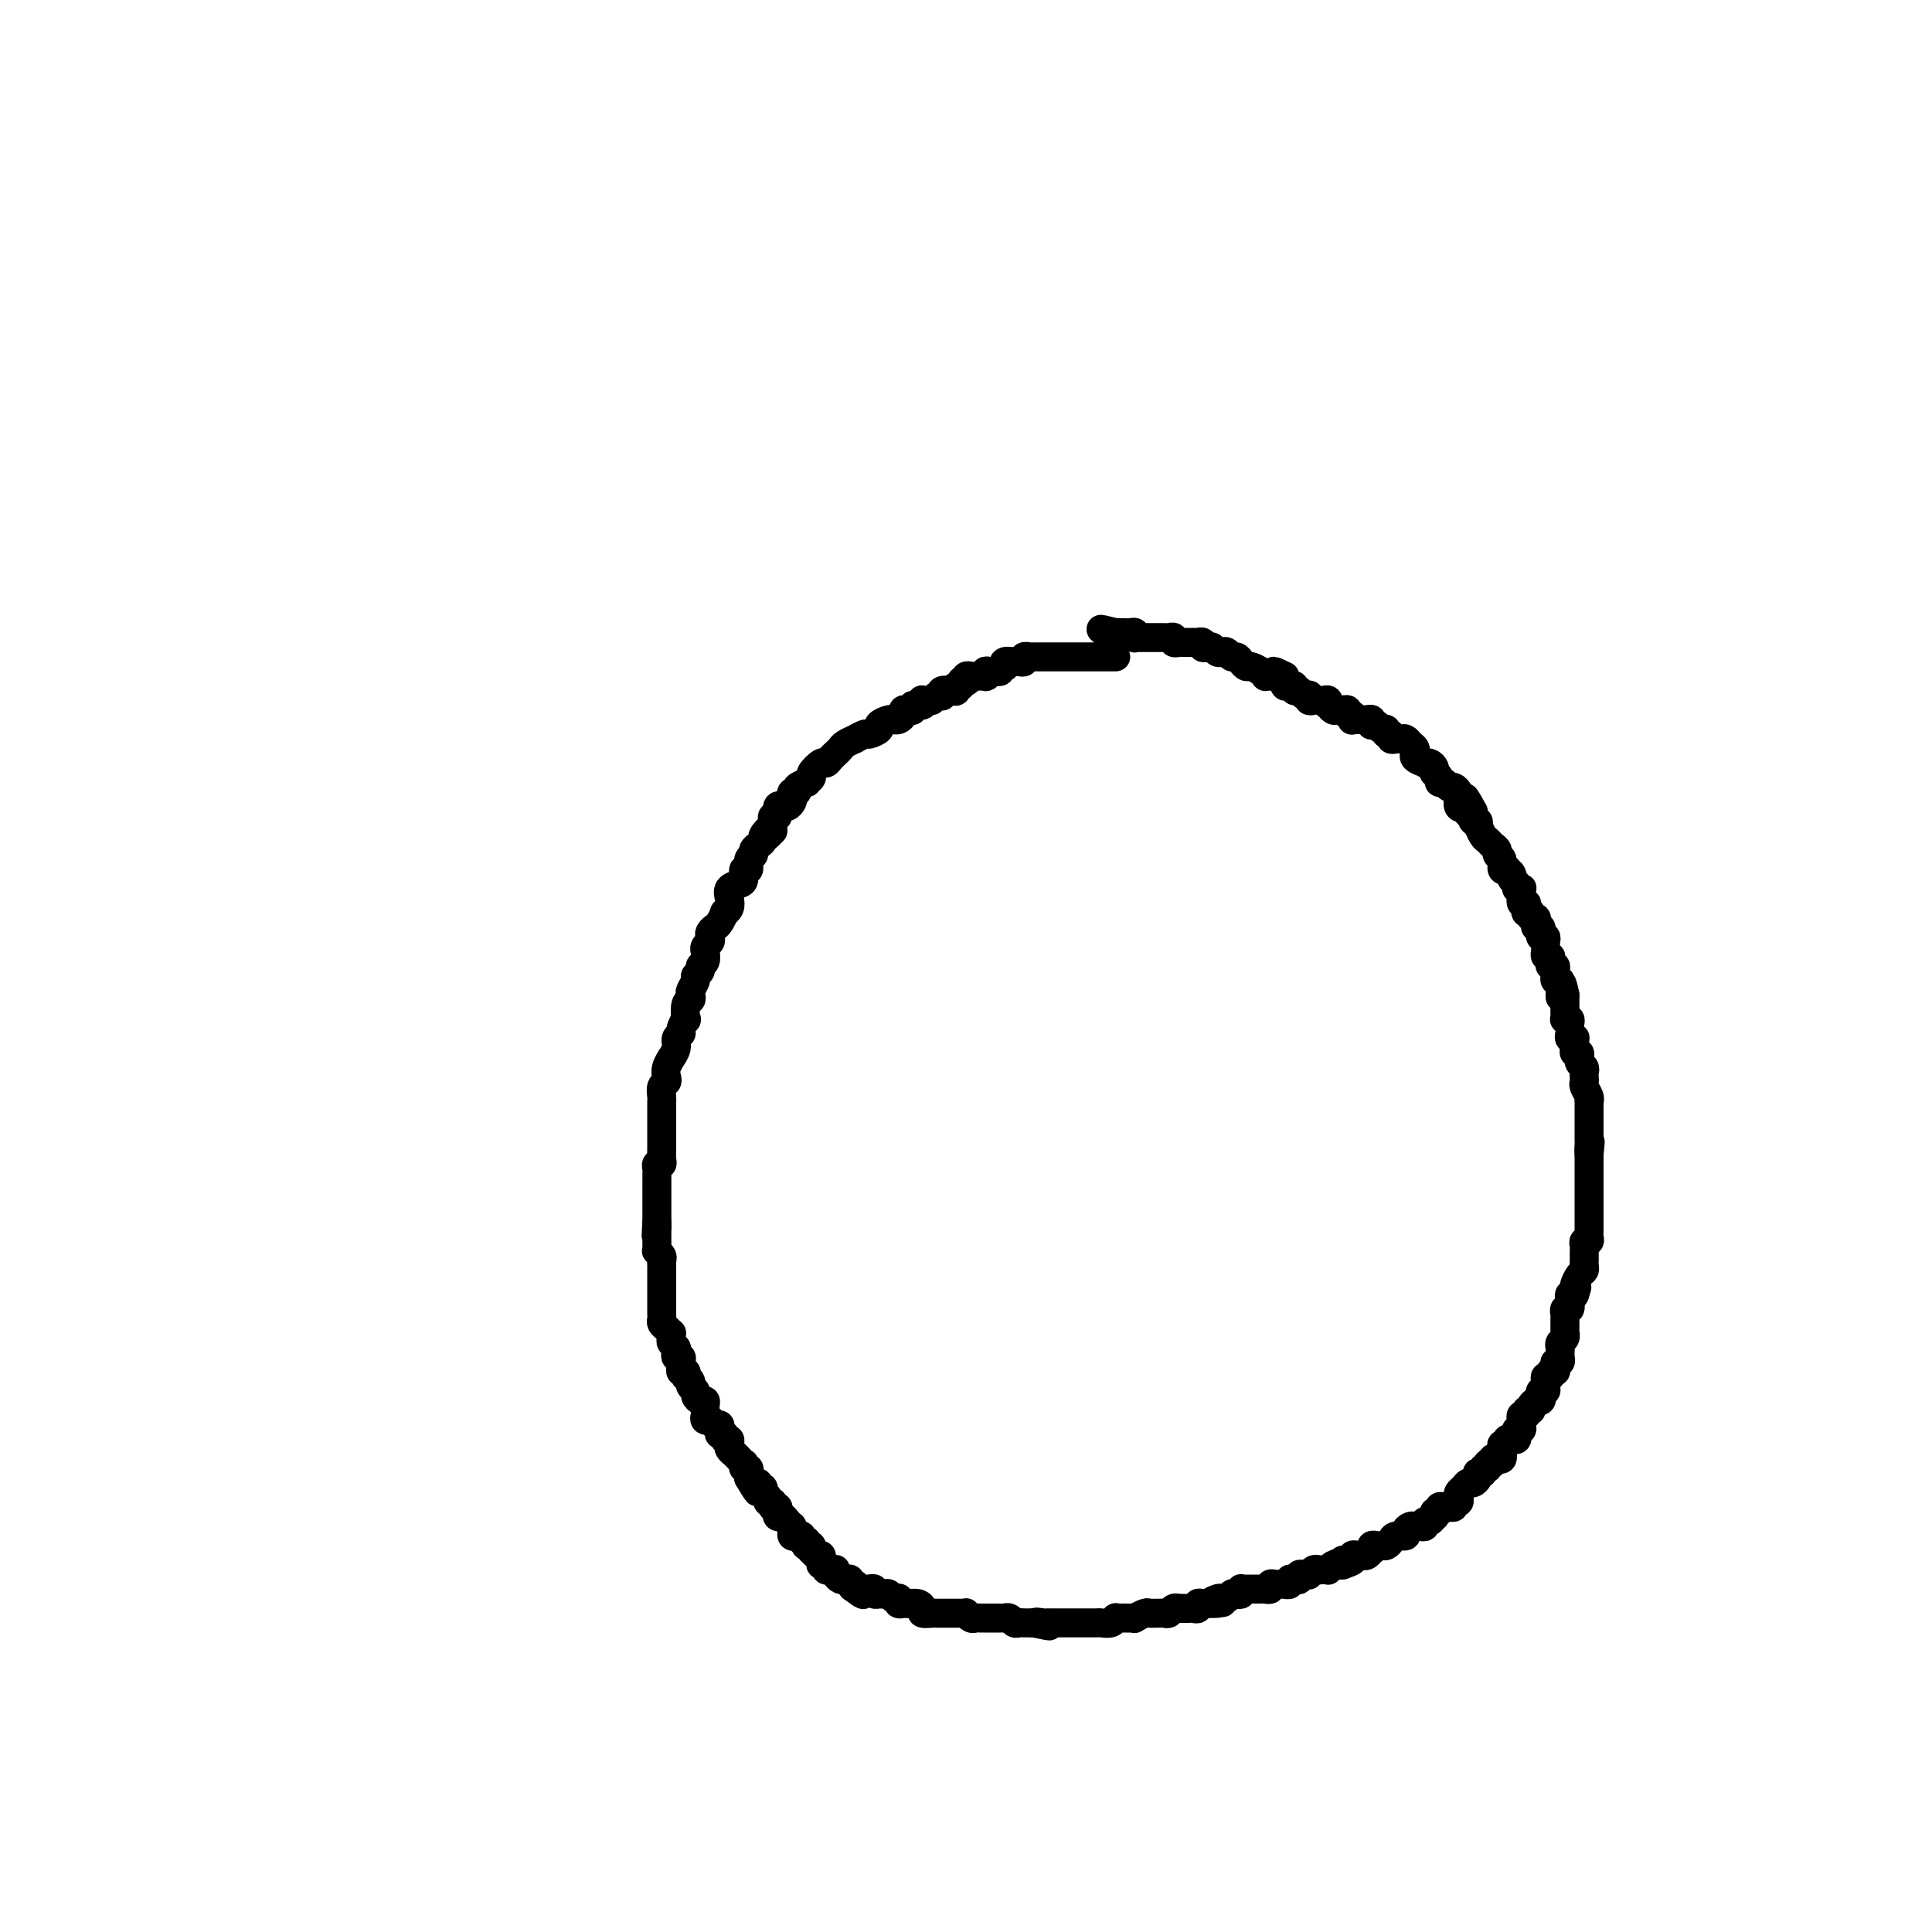 <svg viewBox='0 0 400 400' version='1.1' xmlns='http://www.w3.org/2000/svg' xmlns:xlink='http://www.w3.org/1999/xlink'><g fill='none' stroke='#000000' stroke-width='6' stroke-linecap='round' stroke-linejoin='round'><path d='M231,136c-0.220,0.000 -0.440,0.000 -1,0c-0.560,-0.000 -1.459,-0.000 -2,0c-0.541,0.000 -0.722,0.000 -1,0c-0.278,-0.000 -0.653,-0.000 -1,0c-0.347,0.000 -0.667,0.000 -1,0c-0.333,-0.000 -0.681,-0.000 -1,0c-0.319,0.000 -0.610,0.000 -1,0c-0.390,-0.000 -0.878,-0.000 -1,0c-0.122,0.000 0.122,0.000 0,0c-0.122,-0.000 -0.610,-0.000 -1,0c-0.390,0.000 -0.682,0.000 -1,0c-0.318,-0.000 -0.663,-0.000 -1,0c-0.337,0.000 -0.667,0.000 -1,0c-0.333,-0.000 -0.668,-0.000 -1,0c-0.332,0.000 -0.662,0.000 -1,0c-0.338,-0.000 -0.683,-0.001 -1,0c-0.317,0.001 -0.606,0.004 -1,0c-0.394,-0.004 -0.894,-0.015 -1,0c-0.106,0.015 0.180,0.057 0,0c-0.180,-0.057 -0.826,-0.212 -1,0c-0.174,0.212 0.125,0.793 0,1c-0.125,0.207 -0.674,0.041 -1,0c-0.326,-0.041 -0.430,0.044 -1,0c-0.570,-0.044 -1.606,-0.218 -2,0c-0.394,0.218 -0.144,0.828 0,1c0.144,0.172 0.184,-0.094 0,0c-0.184,0.094 -0.592,0.547 -1,1'/><path d='M207,139c-3.894,0.460 -1.630,0.109 -1,0c0.630,-0.109 -0.373,0.023 -1,0c-0.627,-0.023 -0.876,-0.202 -1,0c-0.124,0.202 -0.123,0.787 0,1c0.123,0.213 0.369,0.056 0,0c-0.369,-0.056 -1.353,-0.011 -2,0c-0.647,0.011 -0.957,-0.011 -1,0c-0.043,0.011 0.181,0.054 0,0c-0.181,-0.054 -0.765,-0.207 -1,0c-0.235,0.207 -0.119,0.772 0,1c0.119,0.228 0.243,0.117 0,0c-0.243,-0.117 -0.851,-0.241 -1,0c-0.149,0.241 0.163,0.848 0,1c-0.163,0.152 -0.800,-0.152 -1,0c-0.200,0.152 0.038,0.759 0,1c-0.038,0.241 -0.353,0.116 -1,0c-0.647,-0.116 -1.626,-0.223 -2,0c-0.374,0.223 -0.141,0.778 0,1c0.141,0.222 0.192,0.112 0,0c-0.192,-0.112 -0.626,-0.227 -1,0c-0.374,0.227 -0.686,0.797 -1,1c-0.314,0.203 -0.628,0.039 -1,0c-0.372,-0.039 -0.803,0.046 -1,0c-0.197,-0.046 -0.161,-0.222 0,0c0.161,0.222 0.445,0.843 0,1c-0.445,0.157 -1.621,-0.151 -2,0c-0.379,0.151 0.039,0.762 0,1c-0.039,0.238 -0.536,0.102 -1,0c-0.464,-0.102 -0.894,-0.171 -1,0c-0.106,0.171 0.114,0.581 0,1c-0.114,0.419 -0.560,0.847 -1,1c-0.440,0.153 -0.872,0.029 -1,0c-0.128,-0.029 0.050,0.035 0,0c-0.050,-0.035 -0.327,-0.168 -1,0c-0.673,0.168 -1.744,0.637 -2,1c-0.256,0.363 0.301,0.618 0,1c-0.301,0.382 -1.460,0.890 -2,1c-0.540,0.110 -0.459,-0.178 -1,0c-0.541,0.178 -1.703,0.821 -2,1c-0.297,0.179 0.271,-0.107 0,0c-0.271,0.107 -1.382,0.607 -2,1c-0.618,0.393 -0.742,0.678 -1,1c-0.258,0.322 -0.651,0.682 -1,1c-0.349,0.318 -0.653,0.596 -1,1c-0.347,0.404 -0.738,0.935 -1,1c-0.262,0.065 -0.394,-0.337 -1,0c-0.606,0.337 -1.687,1.414 -2,2c-0.313,0.586 0.141,0.683 0,1c-0.141,0.317 -0.879,0.855 -1,1c-0.121,0.145 0.374,-0.102 0,0c-0.374,0.102 -1.616,0.552 -2,1c-0.384,0.448 0.091,0.894 0,1c-0.091,0.106 -0.746,-0.130 -1,0c-0.254,0.130 -0.105,0.624 0,1c0.105,0.376 0.168,0.635 0,1c-0.168,0.365 -0.566,0.838 -1,1c-0.434,0.162 -0.905,0.014 -1,0c-0.095,-0.014 0.185,0.105 0,0c-0.185,-0.105 -0.834,-0.436 -1,0c-0.166,0.436 0.152,1.637 0,2c-0.152,0.363 -0.773,-0.114 -1,0c-0.227,0.114 -0.061,0.818 0,1c0.061,0.182 0.016,-0.157 0,0c-0.016,0.157 -0.004,0.812 0,1c0.004,0.188 0.001,-0.089 0,0c-0.001,0.089 -0.001,0.545 0,1'/><path d='M160,172c-2.483,2.737 -1.191,0.579 -1,0c0.191,-0.579 -0.718,0.423 -1,1c-0.282,0.577 0.064,0.731 0,1c-0.064,0.269 -0.538,0.655 -1,1c-0.462,0.345 -0.912,0.651 -1,1c-0.088,0.349 0.187,0.741 0,1c-0.187,0.259 -0.837,0.384 -1,1c-0.163,0.616 0.159,1.722 0,2c-0.159,0.278 -0.799,-0.274 -1,0c-0.201,0.274 0.038,1.372 0,2c-0.038,0.628 -0.354,0.785 -1,1c-0.646,0.215 -1.622,0.486 -2,1c-0.378,0.514 -0.157,1.269 0,2c0.157,0.731 0.249,1.439 0,2c-0.249,0.561 -0.841,0.976 -1,1c-0.159,0.024 0.115,-0.345 0,0c-0.115,0.345 -0.618,1.402 -1,2c-0.382,0.598 -0.642,0.737 -1,1c-0.358,0.263 -0.814,0.648 -1,1c-0.186,0.352 -0.102,0.669 0,1c0.102,0.331 0.223,0.675 0,1c-0.223,0.325 -0.791,0.630 -1,1c-0.209,0.370 -0.060,0.806 0,1c0.060,0.194 0.031,0.146 0,0c-0.031,-0.146 -0.065,-0.390 0,0c0.065,0.390 0.229,1.413 0,2c-0.229,0.587 -0.850,0.739 -1,1c-0.150,0.261 0.170,0.633 0,1c-0.170,0.367 -0.829,0.729 -1,1c-0.171,0.271 0.147,0.451 0,1c-0.147,0.549 -0.758,1.465 -1,2c-0.242,0.535 -0.116,0.688 0,1c0.116,0.312 0.223,0.784 0,1c-0.223,0.216 -0.777,0.176 -1,1c-0.223,0.824 -0.116,2.510 0,3c0.116,0.490 0.243,-0.217 0,0c-0.243,0.217 -0.854,1.358 -1,2c-0.146,0.642 0.172,0.783 0,1c-0.172,0.217 -0.834,0.509 -1,1c-0.166,0.491 0.166,1.182 0,2c-0.166,0.818 -0.828,1.763 -1,2c-0.172,0.237 0.146,-0.236 0,0c-0.146,0.236 -0.757,1.180 -1,2c-0.243,0.820 -0.118,1.515 0,2c0.118,0.485 0.228,0.759 0,1c-0.228,0.241 -0.793,0.448 -1,1c-0.207,0.552 -0.055,1.448 0,2c0.055,0.552 0.015,0.760 0,1c-0.015,0.240 -0.004,0.511 0,1c0.004,0.489 0.001,1.195 0,2c-0.001,0.805 -0.000,1.707 0,2c0.000,0.293 0.000,-0.025 0,0c-0.000,0.025 -0.000,0.391 0,1c0.000,0.609 0.001,1.459 0,2c-0.001,0.541 -0.004,0.771 0,1c0.004,0.229 0.015,0.457 0,1c-0.015,0.543 -0.057,1.402 0,2c0.057,0.598 0.211,0.934 0,1c-0.211,0.066 -0.789,-0.137 -1,0c-0.211,0.137 -0.057,0.615 0,1c0.057,0.385 0.015,0.677 0,1c-0.015,0.323 -0.004,0.678 0,1c0.004,0.322 0.001,0.611 0,1c-0.001,0.389 -0.000,0.877 0,1c0.000,0.123 0.000,-0.121 0,0c-0.000,0.121 -0.000,0.606 0,1c0.000,0.394 0.000,0.696 0,1c-0.000,0.304 -0.000,0.609 0,1c0.000,0.391 0.000,0.868 0,1c-0.000,0.132 -0.000,-0.080 0,0c0.000,0.080 0.000,0.451 0,1c-0.000,0.549 -0.000,1.274 0,2'/><path d='M136,253c-0.309,5.113 -0.083,1.895 0,1c0.083,-0.895 0.022,0.533 0,1c-0.022,0.467 -0.006,-0.029 0,0c0.006,0.029 0.001,0.581 0,1c-0.001,0.419 0.004,0.704 0,1c-0.004,0.296 -0.015,0.604 0,1c0.015,0.396 0.057,0.879 0,1c-0.057,0.121 -0.211,-0.121 0,0c0.211,0.121 0.789,0.606 1,1c0.211,0.394 0.057,0.697 0,1c-0.057,0.303 -0.015,0.606 0,1c0.015,0.394 0.004,0.879 0,1c-0.004,0.121 -0.001,-0.123 0,0c0.001,0.123 0.000,0.611 0,1c-0.000,0.389 -0.000,0.678 0,1c0.000,0.322 0.000,0.678 0,1c-0.000,0.322 -0.000,0.611 0,1c0.000,0.389 0.000,0.878 0,1c-0.000,0.122 -0.000,-0.122 0,0c0.000,0.122 0.000,0.610 0,1c-0.000,0.390 -0.001,0.682 0,1c0.001,0.318 0.003,0.662 0,1c-0.003,0.338 -0.011,0.669 0,1c0.011,0.331 0.041,0.662 0,1c-0.041,0.338 -0.154,0.682 0,1c0.154,0.318 0.576,0.610 1,1c0.424,0.390 0.849,0.878 1,1c0.151,0.122 0.027,-0.122 0,0c-0.027,0.122 0.044,0.611 0,1c-0.044,0.389 -0.204,0.678 0,1c0.204,0.322 0.773,0.678 1,1c0.227,0.322 0.114,0.611 0,1c-0.114,0.389 -0.228,0.879 0,1c0.228,0.121 0.797,-0.126 1,0c0.203,0.126 0.041,0.626 0,1c-0.041,0.374 0.041,0.621 0,1c-0.041,0.379 -0.203,0.889 0,1c0.203,0.111 0.771,-0.178 1,0c0.229,0.178 0.118,0.821 0,1c-0.118,0.179 -0.243,-0.107 0,0c0.243,0.107 0.852,0.607 1,1c0.148,0.393 -0.167,0.679 0,1c0.167,0.321 0.815,0.677 1,1c0.185,0.323 -0.094,0.611 0,1c0.094,0.389 0.561,0.877 1,1c0.439,0.123 0.849,-0.121 1,0c0.151,0.121 0.045,0.607 0,1c-0.045,0.393 -0.027,0.693 0,1c0.027,0.307 0.063,0.622 0,1c-0.063,0.378 -0.223,0.818 0,1c0.223,0.182 0.831,0.104 1,0c0.169,-0.104 -0.099,-0.234 0,0c0.099,0.234 0.567,0.832 1,1c0.433,0.168 0.833,-0.095 1,0c0.167,0.095 0.101,0.546 0,1c-0.101,0.454 -0.237,0.909 0,1c0.237,0.091 0.847,-0.183 1,0c0.153,0.183 -0.152,0.823 0,1c0.152,0.177 0.762,-0.107 1,0c0.238,0.107 0.106,0.607 0,1c-0.106,0.393 -0.186,0.679 0,1c0.186,0.321 0.637,0.679 1,1c0.363,0.321 0.637,0.607 1,1c0.363,0.393 0.815,0.893 1,1c0.185,0.107 0.102,-0.178 0,0c-0.102,0.178 -0.223,0.821 0,1c0.223,0.179 0.791,-0.106 1,0c0.209,0.106 0.060,0.602 0,1c-0.060,0.398 -0.030,0.699 0,1'/><path d='M155,306c3.029,5.172 1.600,2.103 1,1c-0.600,-1.103 -0.372,-0.240 0,0c0.372,0.240 0.888,-0.143 1,0c0.112,0.143 -0.181,0.813 0,1c0.181,0.187 0.837,-0.109 1,0c0.163,0.109 -0.167,0.621 0,1c0.167,0.379 0.830,0.623 1,1c0.170,0.377 -0.151,0.886 0,1c0.151,0.114 0.776,-0.166 1,0c0.224,0.166 0.046,0.779 0,1c-0.046,0.221 0.039,0.049 0,0c-0.039,-0.049 -0.204,0.025 0,0c0.204,-0.025 0.775,-0.147 1,0c0.225,0.147 0.102,0.565 0,1c-0.102,0.435 -0.185,0.887 0,1c0.185,0.113 0.638,-0.114 1,0c0.362,0.114 0.633,0.569 1,1c0.367,0.431 0.830,0.837 1,1c0.170,0.163 0.048,0.082 0,0c-0.048,-0.082 -0.023,-0.167 0,0c0.023,0.167 0.044,0.585 0,1c-0.044,0.415 -0.152,0.828 0,1c0.152,0.172 0.563,0.102 1,0c0.437,-0.102 0.901,-0.237 1,0c0.099,0.237 -0.166,0.847 0,1c0.166,0.153 0.763,-0.151 1,0c0.237,0.151 0.115,0.757 0,1c-0.115,0.243 -0.224,0.122 0,0c0.224,-0.122 0.782,-0.244 1,0c0.218,0.244 0.097,0.853 0,1c-0.097,0.147 -0.171,-0.167 0,0c0.171,0.167 0.586,0.814 1,1c0.414,0.186 0.828,-0.090 1,0c0.172,0.090 0.101,0.546 0,1c-0.101,0.454 -0.234,0.906 0,1c0.234,0.094 0.833,-0.171 1,0c0.167,0.171 -0.099,0.777 0,1c0.099,0.223 0.562,0.063 1,0c0.438,-0.063 0.853,-0.027 1,0c0.147,0.027 0.028,0.046 0,0c-0.028,-0.046 0.035,-0.157 0,0c-0.035,0.157 -0.168,0.582 0,1c0.168,0.418 0.636,0.830 1,1c0.364,0.170 0.623,0.097 1,0c0.377,-0.097 0.871,-0.218 1,0c0.129,0.218 -0.106,0.777 0,1c0.106,0.223 0.553,0.112 1,0'/><path d='M177,328c3.417,3.630 0.958,1.705 0,1c-0.958,-0.705 -0.415,-0.189 0,0c0.415,0.189 0.704,0.050 1,0c0.296,-0.050 0.600,-0.009 1,0c0.400,0.009 0.896,-0.012 1,0c0.104,0.012 -0.183,0.056 0,0c0.183,-0.056 0.837,-0.211 1,0c0.163,0.211 -0.163,0.788 0,1c0.163,0.212 0.817,0.061 1,0c0.183,-0.061 -0.105,-0.030 0,0c0.105,0.030 0.603,0.060 1,0c0.397,-0.060 0.694,-0.208 1,0c0.306,0.208 0.621,0.774 1,1c0.379,0.226 0.822,0.113 1,0c0.178,-0.113 0.093,-0.227 0,0c-0.093,0.227 -0.192,0.796 0,1c0.192,0.204 0.677,0.044 1,0c0.323,-0.044 0.486,0.027 1,0c0.514,-0.027 1.381,-0.151 2,0c0.619,0.151 0.992,0.576 1,1c0.008,0.424 -0.349,0.846 0,1c0.349,0.154 1.403,0.041 2,0c0.597,-0.041 0.737,-0.011 1,0c0.263,0.011 0.647,0.003 1,0c0.353,-0.003 0.673,-0.001 1,0c0.327,0.001 0.661,-0.001 1,0c0.339,0.001 0.682,0.004 1,0c0.318,-0.004 0.610,-0.015 1,0c0.390,0.015 0.878,0.057 1,0c0.122,-0.057 -0.121,-0.211 0,0c0.121,0.211 0.606,0.789 1,1c0.394,0.211 0.697,0.057 1,0c0.303,-0.057 0.606,-0.015 1,0c0.394,0.015 0.879,0.004 1,0c0.121,-0.004 -0.121,-0.001 0,0c0.121,0.001 0.606,0.001 1,0c0.394,-0.001 0.697,-0.001 1,0c0.303,0.001 0.606,0.004 1,0c0.394,-0.004 0.879,-0.015 1,0c0.121,0.015 -0.123,0.057 0,0c0.123,-0.057 0.611,-0.211 1,0c0.389,0.211 0.678,0.789 1,1c0.322,0.211 0.677,0.057 1,0c0.323,-0.057 0.612,-0.015 1,0c0.388,0.015 0.874,0.004 1,0c0.126,-0.004 -0.107,-0.001 0,0c0.107,0.001 0.553,0.001 1,0'/><path d='M214,336c5.907,1.238 2.173,0.332 1,0c-1.173,-0.332 0.214,-0.089 1,0c0.786,0.089 0.970,0.024 1,0c0.030,-0.024 -0.093,-0.006 0,0c0.093,0.006 0.402,0.002 1,0c0.598,-0.002 1.484,-0.000 2,0c0.516,0.000 0.663,0.000 1,0c0.337,-0.000 0.863,-0.000 1,0c0.137,0.000 -0.117,0.000 0,0c0.117,-0.000 0.605,-0.000 1,0c0.395,0.000 0.698,0.000 1,0c0.302,-0.000 0.605,-0.000 1,0c0.395,0.000 0.883,0.001 1,0c0.117,-0.001 -0.136,-0.004 0,0c0.136,0.004 0.663,0.015 1,0c0.337,-0.015 0.486,-0.057 1,0c0.514,0.057 1.395,0.211 2,0c0.605,-0.211 0.935,-0.789 1,-1c0.065,-0.211 -0.136,-0.057 0,0c0.136,0.057 0.609,0.016 1,0c0.391,-0.016 0.700,-0.008 1,0c0.300,0.008 0.591,0.016 1,0c0.409,-0.016 0.936,-0.057 1,0c0.064,0.057 -0.334,0.211 0,0c0.334,-0.211 1.399,-0.789 2,-1c0.601,-0.211 0.739,-0.056 1,0c0.261,0.056 0.647,0.011 1,0c0.353,-0.011 0.673,0.011 1,0c0.327,-0.011 0.661,-0.056 1,0c0.339,0.056 0.682,0.211 1,0c0.318,-0.211 0.610,-0.789 1,-1c0.390,-0.211 0.878,-0.057 1,0c0.122,0.057 -0.121,0.016 0,0c0.121,-0.016 0.606,-0.008 1,0c0.394,0.008 0.697,0.016 1,0c0.303,-0.016 0.606,-0.057 1,0c0.394,0.057 0.879,0.211 1,0c0.121,-0.211 -0.121,-0.788 0,-1c0.121,-0.212 0.606,-0.061 1,0c0.394,0.061 0.697,0.030 1,0'/><path d='M250,332c5.752,-0.558 2.133,0.048 1,0c-1.133,-0.048 0.221,-0.749 1,-1c0.779,-0.251 0.982,-0.054 1,0c0.018,0.054 -0.149,-0.037 0,0c0.149,0.037 0.615,0.202 1,0c0.385,-0.202 0.691,-0.772 1,-1c0.309,-0.228 0.622,-0.114 1,0c0.378,0.114 0.822,0.227 1,0c0.178,-0.227 0.089,-0.793 0,-1c-0.089,-0.207 -0.179,-0.056 0,0c0.179,0.056 0.626,0.015 1,0c0.374,-0.015 0.673,-0.004 1,0c0.327,0.004 0.680,0.002 1,0c0.320,-0.002 0.607,-0.004 1,0c0.393,0.004 0.893,0.015 1,0c0.107,-0.015 -0.179,-0.057 0,0c0.179,0.057 0.823,0.211 1,0c0.177,-0.211 -0.111,-0.789 0,-1c0.111,-0.211 0.622,-0.056 1,0c0.378,0.056 0.622,0.011 1,0c0.378,-0.011 0.889,0.011 1,0c0.111,-0.011 -0.176,-0.054 0,0c0.176,0.054 0.817,0.207 1,0c0.183,-0.207 -0.092,-0.773 0,-1c0.092,-0.227 0.550,-0.114 1,0c0.450,0.114 0.890,0.228 1,0c0.110,-0.228 -0.111,-0.797 0,-1c0.111,-0.203 0.555,-0.040 1,0c0.445,0.040 0.893,-0.042 1,0c0.107,0.042 -0.125,0.207 0,0c0.125,-0.207 0.607,-0.787 1,-1c0.393,-0.213 0.697,-0.061 1,0c0.303,0.061 0.606,0.030 1,0c0.394,-0.030 0.879,-0.061 1,0c0.121,0.061 -0.122,0.212 0,0c0.122,-0.212 0.610,-0.788 1,-1c0.390,-0.212 0.683,-0.061 1,0c0.317,0.061 0.659,0.030 1,0'/><path d='M278,324c4.287,-1.465 1.004,-1.128 0,-1c-1.004,0.128 0.270,0.049 1,0c0.730,-0.049 0.917,-0.066 1,0c0.083,0.066 0.064,0.215 0,0c-0.064,-0.215 -0.171,-0.794 0,-1c0.171,-0.206 0.620,-0.040 1,0c0.380,0.040 0.689,-0.046 1,0c0.311,0.046 0.622,0.223 1,0c0.378,-0.223 0.822,-0.844 1,-1c0.178,-0.156 0.089,0.155 0,0c-0.089,-0.155 -0.178,-0.776 0,-1c0.178,-0.224 0.624,-0.050 1,0c0.376,0.050 0.683,-0.024 1,0c0.317,0.024 0.645,0.147 1,0c0.355,-0.147 0.739,-0.565 1,-1c0.261,-0.435 0.400,-0.887 1,-1c0.600,-0.113 1.663,0.113 2,0c0.337,-0.113 -0.051,-0.567 0,-1c0.051,-0.433 0.539,-0.847 1,-1c0.461,-0.153 0.893,-0.045 1,0c0.107,0.045 -0.112,0.027 0,0c0.112,-0.027 0.556,-0.064 1,0c0.444,0.064 0.890,0.228 1,0c0.110,-0.228 -0.115,-0.850 0,-1c0.115,-0.150 0.571,0.171 1,0c0.429,-0.171 0.832,-0.834 1,-1c0.168,-0.166 0.101,0.166 0,0c-0.101,-0.166 -0.234,-0.829 0,-1c0.234,-0.171 0.837,0.151 1,0c0.163,-0.151 -0.115,-0.777 0,-1c0.115,-0.223 0.623,-0.045 1,0c0.377,0.045 0.623,-0.043 1,0c0.377,0.043 0.885,0.219 1,0c0.115,-0.219 -0.162,-0.832 0,-1c0.162,-0.168 0.764,0.109 1,0c0.236,-0.109 0.104,-0.603 0,-1c-0.104,-0.397 -0.182,-0.698 0,-1c0.182,-0.302 0.623,-0.607 1,-1c0.377,-0.393 0.688,-0.876 1,-1c0.312,-0.124 0.623,0.112 1,0c0.377,-0.112 0.818,-0.570 1,-1c0.182,-0.430 0.105,-0.832 0,-1c-0.105,-0.168 -0.238,-0.101 0,0c0.238,0.101 0.848,0.237 1,0c0.152,-0.237 -0.155,-0.847 0,-1c0.155,-0.153 0.773,0.151 1,0c0.227,-0.151 0.065,-0.757 0,-1c-0.065,-0.243 -0.032,-0.121 0,0'/><path d='M308,303c1.321,-1.333 1.125,-0.165 1,0c-0.125,0.165 -0.177,-0.673 0,-1c0.177,-0.327 0.584,-0.143 1,0c0.416,0.143 0.843,0.244 1,0c0.157,-0.244 0.046,-0.835 0,-1c-0.046,-0.165 -0.027,0.096 0,0c0.027,-0.096 0.063,-0.548 0,-1c-0.063,-0.452 -0.223,-0.905 0,-1c0.223,-0.095 0.831,0.168 1,0c0.169,-0.168 -0.099,-0.767 0,-1c0.099,-0.233 0.566,-0.100 1,0c0.434,0.100 0.834,0.168 1,0c0.166,-0.168 0.097,-0.571 0,-1c-0.097,-0.429 -0.222,-0.884 0,-1c0.222,-0.116 0.790,0.109 1,0c0.210,-0.109 0.060,-0.550 0,-1c-0.060,-0.450 -0.031,-0.909 0,-1c0.031,-0.091 0.065,0.187 0,0c-0.065,-0.187 -0.229,-0.837 0,-1c0.229,-0.163 0.850,0.163 1,0c0.150,-0.163 -0.171,-0.814 0,-1c0.171,-0.186 0.834,0.095 1,0c0.166,-0.095 -0.166,-0.564 0,-1c0.166,-0.436 0.828,-0.839 1,-1c0.172,-0.161 -0.146,-0.081 0,0c0.146,0.081 0.757,0.162 1,0c0.243,-0.162 0.118,-0.568 0,-1c-0.118,-0.432 -0.229,-0.890 0,-1c0.229,-0.110 0.797,0.129 1,0c0.203,-0.129 0.039,-0.627 0,-1c-0.039,-0.373 0.046,-0.621 0,-1c-0.046,-0.379 -0.222,-0.889 0,-1c0.222,-0.111 0.843,0.176 1,0c0.157,-0.176 -0.150,-0.817 0,-1c0.150,-0.183 0.758,0.090 1,0c0.242,-0.090 0.117,-0.545 0,-1c-0.117,-0.455 -0.228,-0.909 0,-1c0.228,-0.091 0.793,0.183 1,0c0.207,-0.183 0.054,-0.823 0,-1c-0.054,-0.177 -0.011,0.107 0,0c0.011,-0.107 -0.011,-0.607 0,-1c0.011,-0.393 0.056,-0.679 0,-1c-0.056,-0.321 -0.211,-0.679 0,-1c0.211,-0.321 0.789,-0.607 1,-1c0.211,-0.393 0.057,-0.893 0,-1c-0.057,-0.107 -0.015,0.179 0,0c0.015,-0.179 0.004,-0.823 0,-1c-0.004,-0.177 -0.001,0.111 0,0c0.001,-0.111 -0.001,-0.623 0,-1c0.001,-0.377 0.004,-0.621 0,-1c-0.004,-0.379 -0.015,-0.893 0,-1c0.015,-0.107 0.056,0.192 0,0c-0.056,-0.192 -0.208,-0.875 0,-1c0.208,-0.125 0.777,0.307 1,0c0.223,-0.307 0.098,-1.352 0,-2c-0.098,-0.648 -0.171,-0.899 0,-1c0.171,-0.101 0.585,-0.050 1,0'/><path d='M326,268c0.925,-3.042 0.238,-0.646 0,0c-0.238,0.646 -0.025,-0.457 0,-1c0.025,-0.543 -0.137,-0.527 0,-1c0.137,-0.473 0.573,-1.436 1,-2c0.427,-0.564 0.847,-0.729 1,-1c0.153,-0.271 0.041,-0.646 0,-1c-0.041,-0.354 -0.011,-0.686 0,-1c0.011,-0.314 0.002,-0.610 0,-1c-0.002,-0.390 0.003,-0.874 0,-1c-0.003,-0.126 -0.015,0.107 0,0c0.015,-0.107 0.057,-0.554 0,-1c-0.057,-0.446 -0.211,-0.889 0,-1c0.211,-0.111 0.789,0.112 1,0c0.211,-0.112 0.057,-0.559 0,-1c-0.057,-0.441 -0.015,-0.877 0,-1c0.015,-0.123 0.004,0.068 0,0c-0.004,-0.068 -0.001,-0.396 0,-1c0.001,-0.604 0.000,-1.485 0,-2c-0.000,-0.515 -0.000,-0.663 0,-1c0.000,-0.337 0.000,-0.864 0,-1c-0.000,-0.136 -0.000,0.117 0,0c0.000,-0.117 0.000,-0.605 0,-1c-0.000,-0.395 -0.000,-0.697 0,-1c0.000,-0.303 0.000,-0.606 0,-1c-0.000,-0.394 -0.000,-0.879 0,-1c0.000,-0.121 0.000,0.123 0,0c-0.000,-0.123 -0.000,-0.611 0,-1c0.000,-0.389 0.000,-0.678 0,-1c-0.000,-0.322 -0.000,-0.678 0,-1c0.000,-0.322 0.000,-0.611 0,-1c-0.000,-0.389 -0.000,-0.877 0,-1c0.000,-0.123 0.000,0.121 0,0c-0.000,-0.121 -0.000,-0.606 0,-1c0.000,-0.394 0.000,-0.697 0,-1'/><path d='M329,239c0.464,-4.649 0.124,-1.770 0,-1c-0.124,0.770 -0.033,-0.567 0,-1c0.033,-0.433 0.009,0.038 0,0c-0.009,-0.038 -0.002,-0.584 0,-1c0.002,-0.416 0.001,-0.703 0,-1c-0.001,-0.297 -0.000,-0.604 0,-1c0.000,-0.396 0.000,-0.880 0,-1c-0.000,-0.120 -0.000,0.123 0,0c0.000,-0.123 0.000,-0.611 0,-1c-0.000,-0.389 -0.000,-0.678 0,-1c0.000,-0.322 0.001,-0.677 0,-1c-0.001,-0.323 -0.004,-0.615 0,-1c0.004,-0.385 0.015,-0.863 0,-1c-0.015,-0.137 -0.057,0.065 0,0c0.057,-0.065 0.211,-0.399 0,-1c-0.211,-0.601 -0.788,-1.471 -1,-2c-0.212,-0.529 -0.061,-0.719 0,-1c0.061,-0.281 0.030,-0.654 0,-1c-0.030,-0.346 -0.061,-0.666 0,-1c0.061,-0.334 0.214,-0.682 0,-1c-0.214,-0.318 -0.793,-0.606 -1,-1c-0.207,-0.394 -0.041,-0.893 0,-1c0.041,-0.107 -0.041,0.179 0,0c0.041,-0.179 0.207,-0.822 0,-1c-0.207,-0.178 -0.786,0.110 -1,0c-0.214,-0.110 -0.061,-0.617 0,-1c0.061,-0.383 0.030,-0.641 0,-1c-0.030,-0.359 -0.061,-0.817 0,-1c0.061,-0.183 0.212,-0.090 0,0c-0.212,0.090 -0.788,0.178 -1,0c-0.212,-0.178 -0.061,-0.622 0,-1c0.061,-0.378 0.030,-0.689 0,-1c-0.030,-0.311 -0.061,-0.622 0,-1c0.061,-0.378 0.212,-0.822 0,-1c-0.212,-0.178 -0.789,-0.089 -1,0c-0.211,0.089 -0.057,0.179 0,0c0.057,-0.179 0.015,-0.625 0,-1c-0.015,-0.375 -0.004,-0.678 0,-1c0.004,-0.322 0.001,-0.664 0,-1c-0.001,-0.336 -0.000,-0.668 0,-1c0.000,-0.332 0.000,-0.666 0,-1'/><path d='M324,206c-1.001,-5.056 -1.004,-1.196 -1,0c0.004,1.196 0.015,-0.272 0,-1c-0.015,-0.728 -0.057,-0.716 0,-1c0.057,-0.284 0.211,-0.863 0,-1c-0.211,-0.137 -0.788,0.170 -1,0c-0.212,-0.170 -0.061,-0.815 0,-1c0.061,-0.185 0.030,0.091 0,0c-0.030,-0.091 -0.060,-0.550 0,-1c0.060,-0.450 0.208,-0.890 0,-1c-0.208,-0.110 -0.774,0.110 -1,0c-0.226,-0.110 -0.113,-0.551 0,-1c0.113,-0.449 0.227,-0.908 0,-1c-0.227,-0.092 -0.793,0.183 -1,0c-0.207,-0.183 -0.054,-0.824 0,-1c0.054,-0.176 0.011,0.111 0,0c-0.011,-0.111 0.011,-0.622 0,-1c-0.011,-0.378 -0.056,-0.622 0,-1c0.056,-0.378 0.212,-0.890 0,-1c-0.212,-0.110 -0.793,0.181 -1,0c-0.207,-0.181 -0.042,-0.836 0,-1c0.042,-0.164 -0.040,0.162 0,0c0.040,-0.162 0.203,-0.813 0,-1c-0.203,-0.187 -0.771,0.090 -1,0c-0.229,-0.090 -0.118,-0.545 0,-1c0.118,-0.455 0.241,-0.909 0,-1c-0.241,-0.091 -0.848,0.182 -1,0c-0.152,-0.182 0.152,-0.817 0,-1c-0.152,-0.183 -0.759,0.087 -1,0c-0.241,-0.087 -0.117,-0.530 0,-1c0.117,-0.470 0.227,-0.967 0,-1c-0.227,-0.033 -0.792,0.397 -1,0c-0.208,-0.397 -0.060,-1.622 0,-2c0.060,-0.378 0.031,0.092 0,0c-0.031,-0.092 -0.065,-0.746 0,-1c0.065,-0.254 0.229,-0.109 0,0c-0.229,0.109 -0.850,0.183 -1,0c-0.150,-0.183 0.171,-0.624 0,-1c-0.171,-0.376 -0.835,-0.687 -1,-1c-0.165,-0.313 0.167,-0.626 0,-1c-0.167,-0.374 -0.833,-0.807 -1,-1c-0.167,-0.193 0.166,-0.146 0,0c-0.166,0.146 -0.832,0.390 -1,0c-0.168,-0.390 0.162,-1.414 0,-2c-0.162,-0.586 -0.817,-0.733 -1,-1c-0.183,-0.267 0.105,-0.654 0,-1c-0.105,-0.346 -0.603,-0.652 -1,-1c-0.397,-0.348 -0.694,-0.738 -1,-1c-0.306,-0.262 -0.622,-0.395 -1,-1c-0.378,-0.605 -0.819,-1.682 -1,-2c-0.181,-0.318 -0.101,0.122 0,0c0.101,-0.122 0.223,-0.806 0,-1c-0.223,-0.194 -0.791,0.102 -1,0c-0.209,-0.102 -0.060,-0.600 0,-1c0.060,-0.400 0.030,-0.700 0,-1'/><path d='M305,168c-3.101,-5.820 -1.353,-1.370 -1,0c0.353,1.370 -0.689,-0.339 -1,-1c-0.311,-0.661 0.110,-0.272 0,0c-0.110,0.272 -0.750,0.428 -1,0c-0.250,-0.428 -0.108,-1.439 0,-2c0.108,-0.561 0.183,-0.671 0,-1c-0.183,-0.329 -0.622,-0.875 -1,-1c-0.378,-0.125 -0.693,0.173 -1,0c-0.307,-0.173 -0.604,-0.816 -1,-1c-0.396,-0.184 -0.890,0.092 -1,0c-0.110,-0.092 0.164,-0.550 0,-1c-0.164,-0.450 -0.766,-0.891 -1,-1c-0.234,-0.109 -0.099,0.115 0,0c0.099,-0.115 0.163,-0.569 0,-1c-0.163,-0.431 -0.551,-0.837 -1,-1c-0.449,-0.163 -0.958,-0.081 -1,0c-0.042,0.081 0.382,0.162 0,0c-0.382,-0.162 -1.569,-0.568 -2,-1c-0.431,-0.432 -0.104,-0.890 0,-1c0.104,-0.110 -0.014,0.128 0,0c0.014,-0.128 0.159,-0.623 0,-1c-0.159,-0.377 -0.621,-0.636 -1,-1c-0.379,-0.364 -0.675,-0.834 -1,-1c-0.325,-0.166 -0.680,-0.029 -1,0c-0.320,0.029 -0.607,-0.049 -1,0c-0.393,0.049 -0.893,0.224 -1,0c-0.107,-0.224 0.179,-0.848 0,-1c-0.179,-0.152 -0.822,0.169 -1,0c-0.178,-0.169 0.110,-0.829 0,-1c-0.110,-0.171 -0.617,0.147 -1,0c-0.383,-0.147 -0.641,-0.757 -1,-1c-0.359,-0.243 -0.818,-0.118 -1,0c-0.182,0.118 -0.086,0.228 0,0c0.086,-0.228 0.164,-0.793 0,-1c-0.164,-0.207 -0.569,-0.056 -1,0c-0.431,0.056 -0.886,0.016 -1,0c-0.114,-0.016 0.114,-0.008 0,0c-0.114,0.008 -0.570,0.017 -1,0c-0.430,-0.017 -0.832,-0.061 -1,0c-0.168,0.061 -0.100,0.227 0,0c0.100,-0.227 0.234,-0.846 0,-1c-0.234,-0.154 -0.836,0.156 -1,0c-0.164,-0.156 0.110,-0.778 0,-1c-0.110,-0.222 -0.604,-0.044 -1,0c-0.396,0.044 -0.694,-0.044 -1,0c-0.306,0.044 -0.621,0.222 -1,0c-0.379,-0.222 -0.823,-0.844 -1,-1c-0.177,-0.156 -0.089,0.154 0,0c0.089,-0.154 0.178,-0.772 0,-1c-0.178,-0.228 -0.622,-0.065 -1,0c-0.378,0.065 -0.689,0.031 -1,0c-0.311,-0.031 -0.622,-0.060 -1,0c-0.378,0.060 -0.822,0.208 -1,0c-0.178,-0.208 -0.090,-0.773 0,-1c0.090,-0.227 0.183,-0.117 0,0c-0.183,0.117 -0.640,0.241 -1,0c-0.360,-0.241 -0.622,-0.848 -1,-1c-0.378,-0.152 -0.872,0.152 -1,0c-0.128,-0.152 0.109,-0.758 0,-1c-0.109,-0.242 -0.565,-0.120 -1,0c-0.435,0.120 -0.849,0.238 -1,0c-0.151,-0.238 -0.041,-0.833 0,-1c0.041,-0.167 0.012,0.095 0,0c-0.012,-0.095 -0.006,-0.548 0,-1'/><path d='M266,140c-4.030,-2.011 -1.606,-0.539 -1,0c0.606,0.539 -0.608,0.145 -1,0c-0.392,-0.145 0.037,-0.042 0,0c-0.037,0.042 -0.538,0.021 -1,0c-0.462,-0.021 -0.883,-0.043 -1,0c-0.117,0.043 0.071,0.153 0,0c-0.071,-0.153 -0.400,-0.567 -1,-1c-0.600,-0.433 -1.470,-0.886 -2,-1c-0.530,-0.114 -0.719,0.109 -1,0c-0.281,-0.109 -0.653,-0.551 -1,-1c-0.347,-0.449 -0.670,-0.904 -1,-1c-0.330,-0.096 -0.666,0.167 -1,0c-0.334,-0.167 -0.667,-0.763 -1,-1c-0.333,-0.237 -0.668,-0.115 -1,0c-0.332,0.115 -0.662,0.223 -1,0c-0.338,-0.223 -0.683,-0.778 -1,-1c-0.317,-0.222 -0.606,-0.112 -1,0c-0.394,0.112 -0.893,0.226 -1,0c-0.107,-0.226 0.179,-0.793 0,-1c-0.179,-0.207 -0.821,-0.056 -1,0c-0.179,0.056 0.106,0.015 0,0c-0.106,-0.015 -0.602,-0.004 -1,0c-0.398,0.004 -0.699,0.002 -1,0c-0.301,-0.002 -0.602,-0.004 -1,0c-0.398,0.004 -0.894,0.015 -1,0c-0.106,-0.015 0.179,-0.057 0,0c-0.179,0.057 -0.823,0.211 -1,0c-0.177,-0.211 0.111,-0.789 0,-1c-0.111,-0.211 -0.621,-0.057 -1,0c-0.379,0.057 -0.626,0.015 -1,0c-0.374,-0.015 -0.874,-0.004 -1,0c-0.126,0.004 0.121,0.001 0,0c-0.121,-0.001 -0.611,-0.001 -1,0c-0.389,0.001 -0.679,0.001 -1,0c-0.321,-0.001 -0.674,-0.004 -1,0c-0.326,0.004 -0.626,0.015 -1,0c-0.374,-0.015 -0.821,-0.057 -1,0c-0.179,0.057 -0.089,0.211 0,0c0.089,-0.211 0.178,-0.789 0,-1c-0.178,-0.211 -0.622,-0.057 -1,0c-0.378,0.057 -0.689,0.015 -1,0c-0.311,-0.015 -0.622,-0.004 -1,0c-0.378,0.004 -0.822,0.001 -1,0c-0.178,-0.001 -0.089,-0.001 0,0'/><path d='M231,131c-5.583,-1.393 -2.042,-0.375 -1,0c1.042,0.375 -0.417,0.107 -1,0c-0.583,-0.107 -0.292,-0.054 0,0'/></g>
</svg>